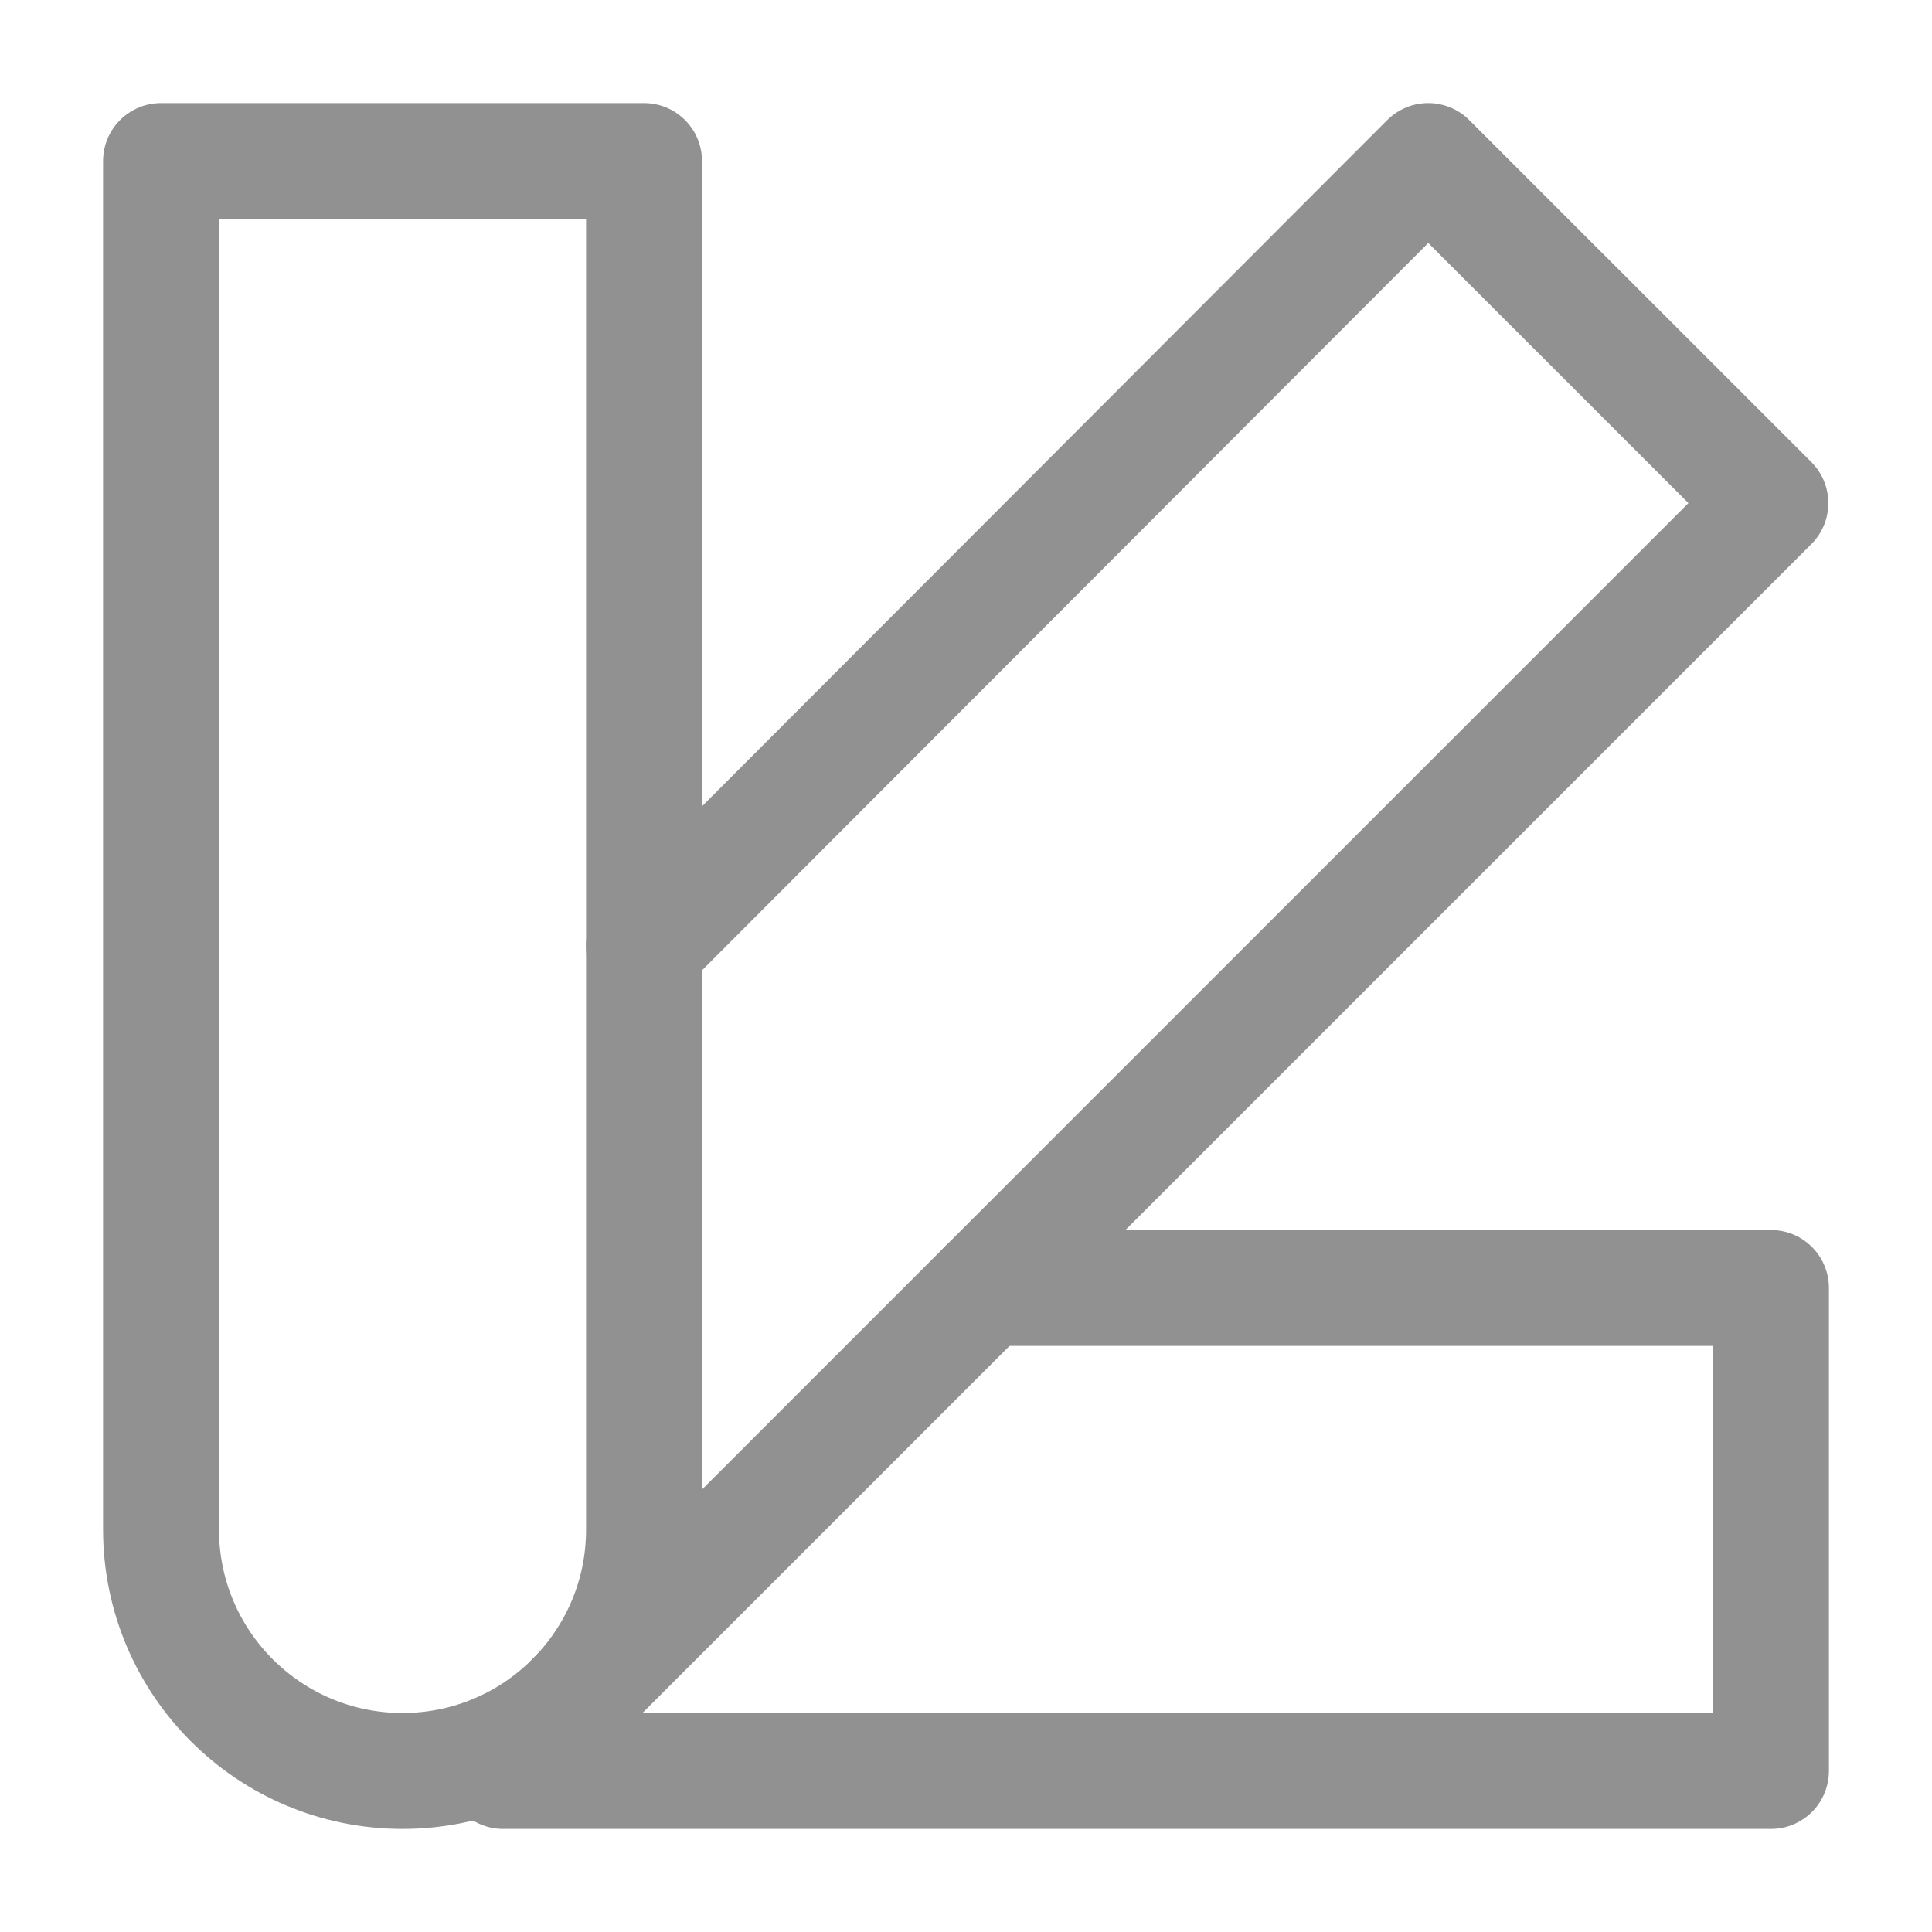 <svg width="20" height="20" viewBox="0 0 20 20" fill="none" xmlns="http://www.w3.org/2000/svg">
<path d="M4.167 18.333C5.547 18.333 6.667 17.214 6.667 15.833V9.798V1.667H1.667V15.833C1.667 17.214 2.786 18.333 4.167 18.333Z" stroke="#919191" stroke-width="1.2" stroke-linecap="round" stroke-linejoin="round"/>
<path d="M5.934 17.601L18.327 5.208L14.785 1.667L6.666 9.798" stroke="#919191" stroke-width="1.2" stroke-linecap="round" stroke-linejoin="round"/>
<path d="M10.202 13.333H18.333V18.333H5.208" stroke="#919191" stroke-width="1.2" stroke-linecap="round" stroke-linejoin="round"/>
</svg>
